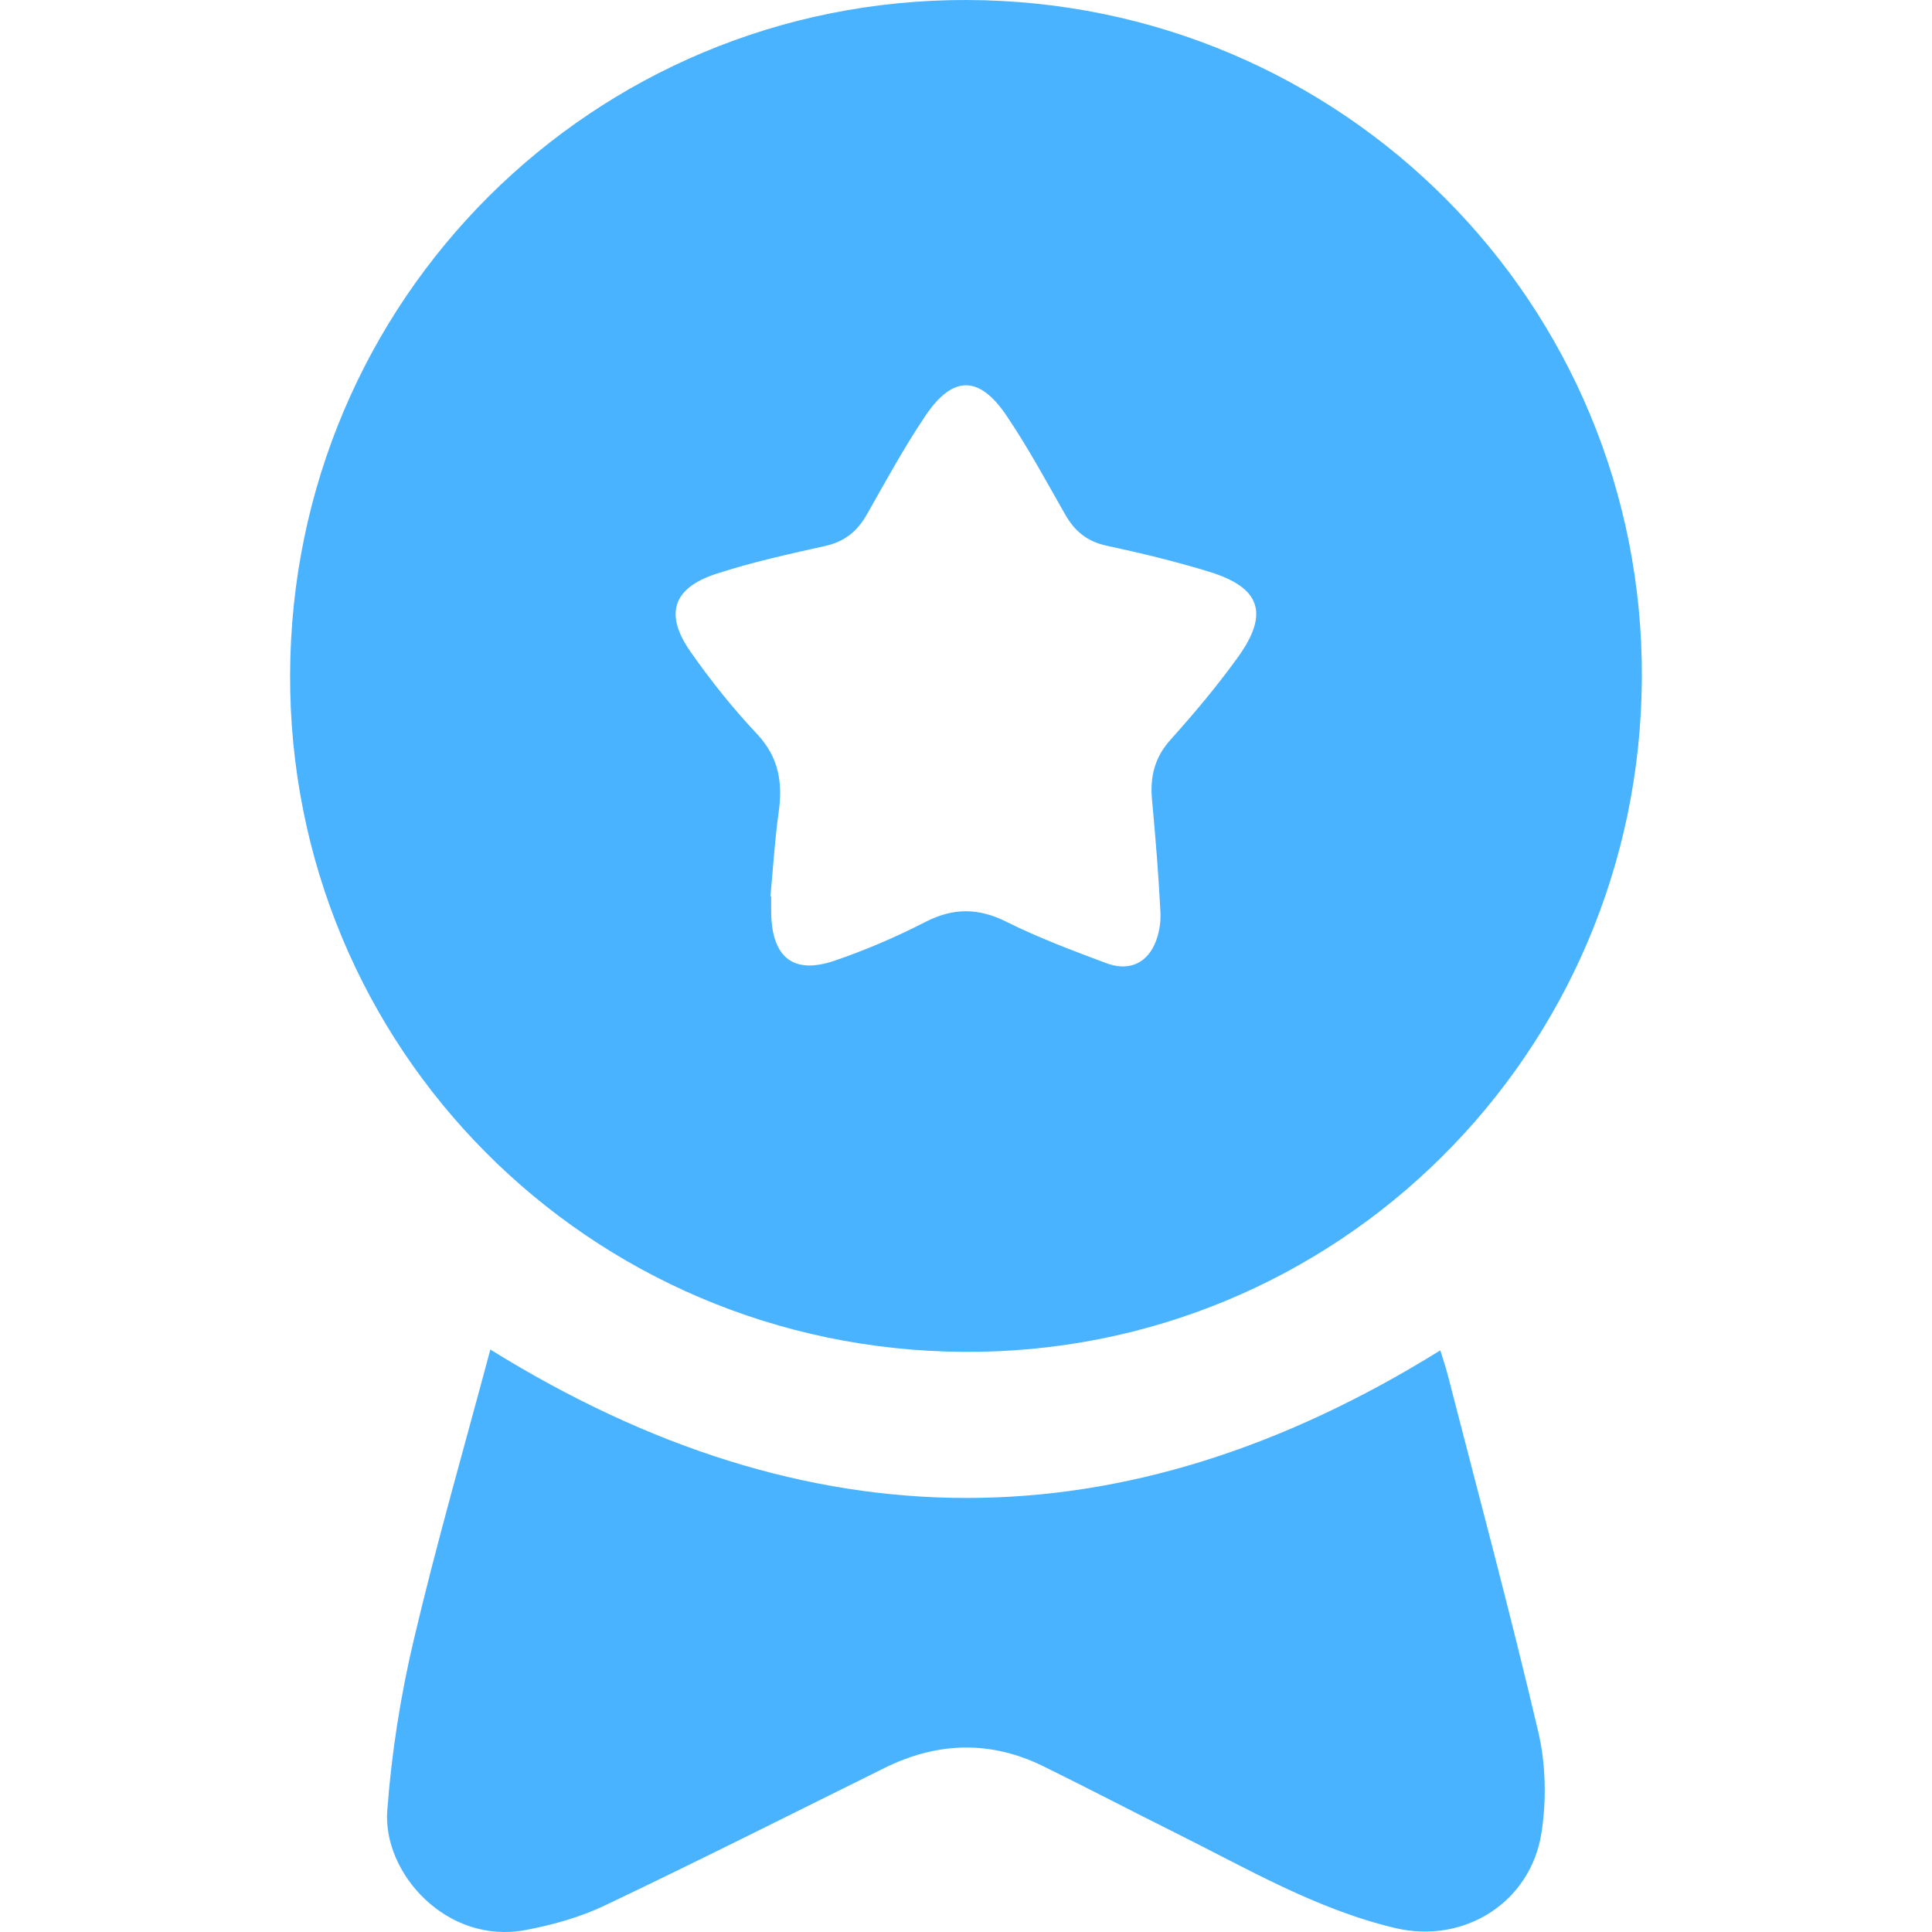 <svg width="50" height="50" viewBox="0 0 50 50" fill="none" xmlns="http://www.w3.org/2000/svg">
<g id="Icon">
<g id="Vector">
<path d="M7.508 17.455C7.541 7.756 15.347 -0.023 25.022 5.17534e-05C34.745 0.023 42.546 7.865 42.491 17.559C42.436 27.264 34.607 35.041 24.947 34.986C15.237 34.931 7.475 27.128 7.508 17.455ZM19.939 23.198C19.945 23.198 19.952 23.199 19.958 23.199C19.958 23.355 19.954 23.512 19.959 23.668C19.992 24.786 20.54 25.221 21.587 24.866C22.395 24.592 23.188 24.251 23.947 23.861C24.672 23.49 25.319 23.492 26.049 23.857C26.882 24.273 27.76 24.601 28.634 24.928C29.149 25.121 29.621 24.984 29.87 24.463C29.991 24.209 30.046 23.895 30.032 23.613C29.984 22.64 29.904 21.668 29.814 20.698C29.759 20.103 29.88 19.602 30.297 19.139C30.909 18.458 31.501 17.753 32.036 17.01C32.853 15.877 32.624 15.205 31.296 14.798C30.424 14.53 29.533 14.314 28.64 14.123C28.135 14.014 27.812 13.747 27.566 13.314C27.074 12.45 26.6 11.573 26.045 10.752C25.341 9.712 24.659 9.711 23.957 10.75C23.402 11.571 22.926 12.447 22.436 13.311C22.189 13.746 21.864 14.015 21.364 14.127C20.416 14.34 19.461 14.548 18.539 14.849C17.413 15.216 17.19 15.89 17.866 16.86C18.389 17.61 18.967 18.332 19.593 18.997C20.166 19.606 20.259 20.271 20.149 21.044C20.049 21.758 20.007 22.48 19.939 23.198Z" fill="#4AB3FF"/>
<path d="M12.69 34.926C20.93 40.038 29.065 40.05 37.275 34.947C37.336 35.146 37.413 35.37 37.472 35.6C38.262 38.672 39.087 41.736 39.811 44.823C40.006 45.656 40.025 46.582 39.894 47.429C39.614 49.239 37.888 50.317 36.114 49.899C34.06 49.414 32.255 48.346 30.392 47.42C29.258 46.857 28.137 46.267 27 45.71C25.629 45.037 24.256 45.079 22.893 45.754C20.485 46.946 18.084 48.156 15.658 49.311C15.016 49.617 14.304 49.817 13.602 49.949C11.564 50.333 9.903 48.48 10.022 46.861C10.132 45.375 10.367 43.883 10.71 42.431C11.304 39.914 12.023 37.426 12.69 34.926Z" fill="#4AB3FF"/>
</g>
</g>
</svg>
